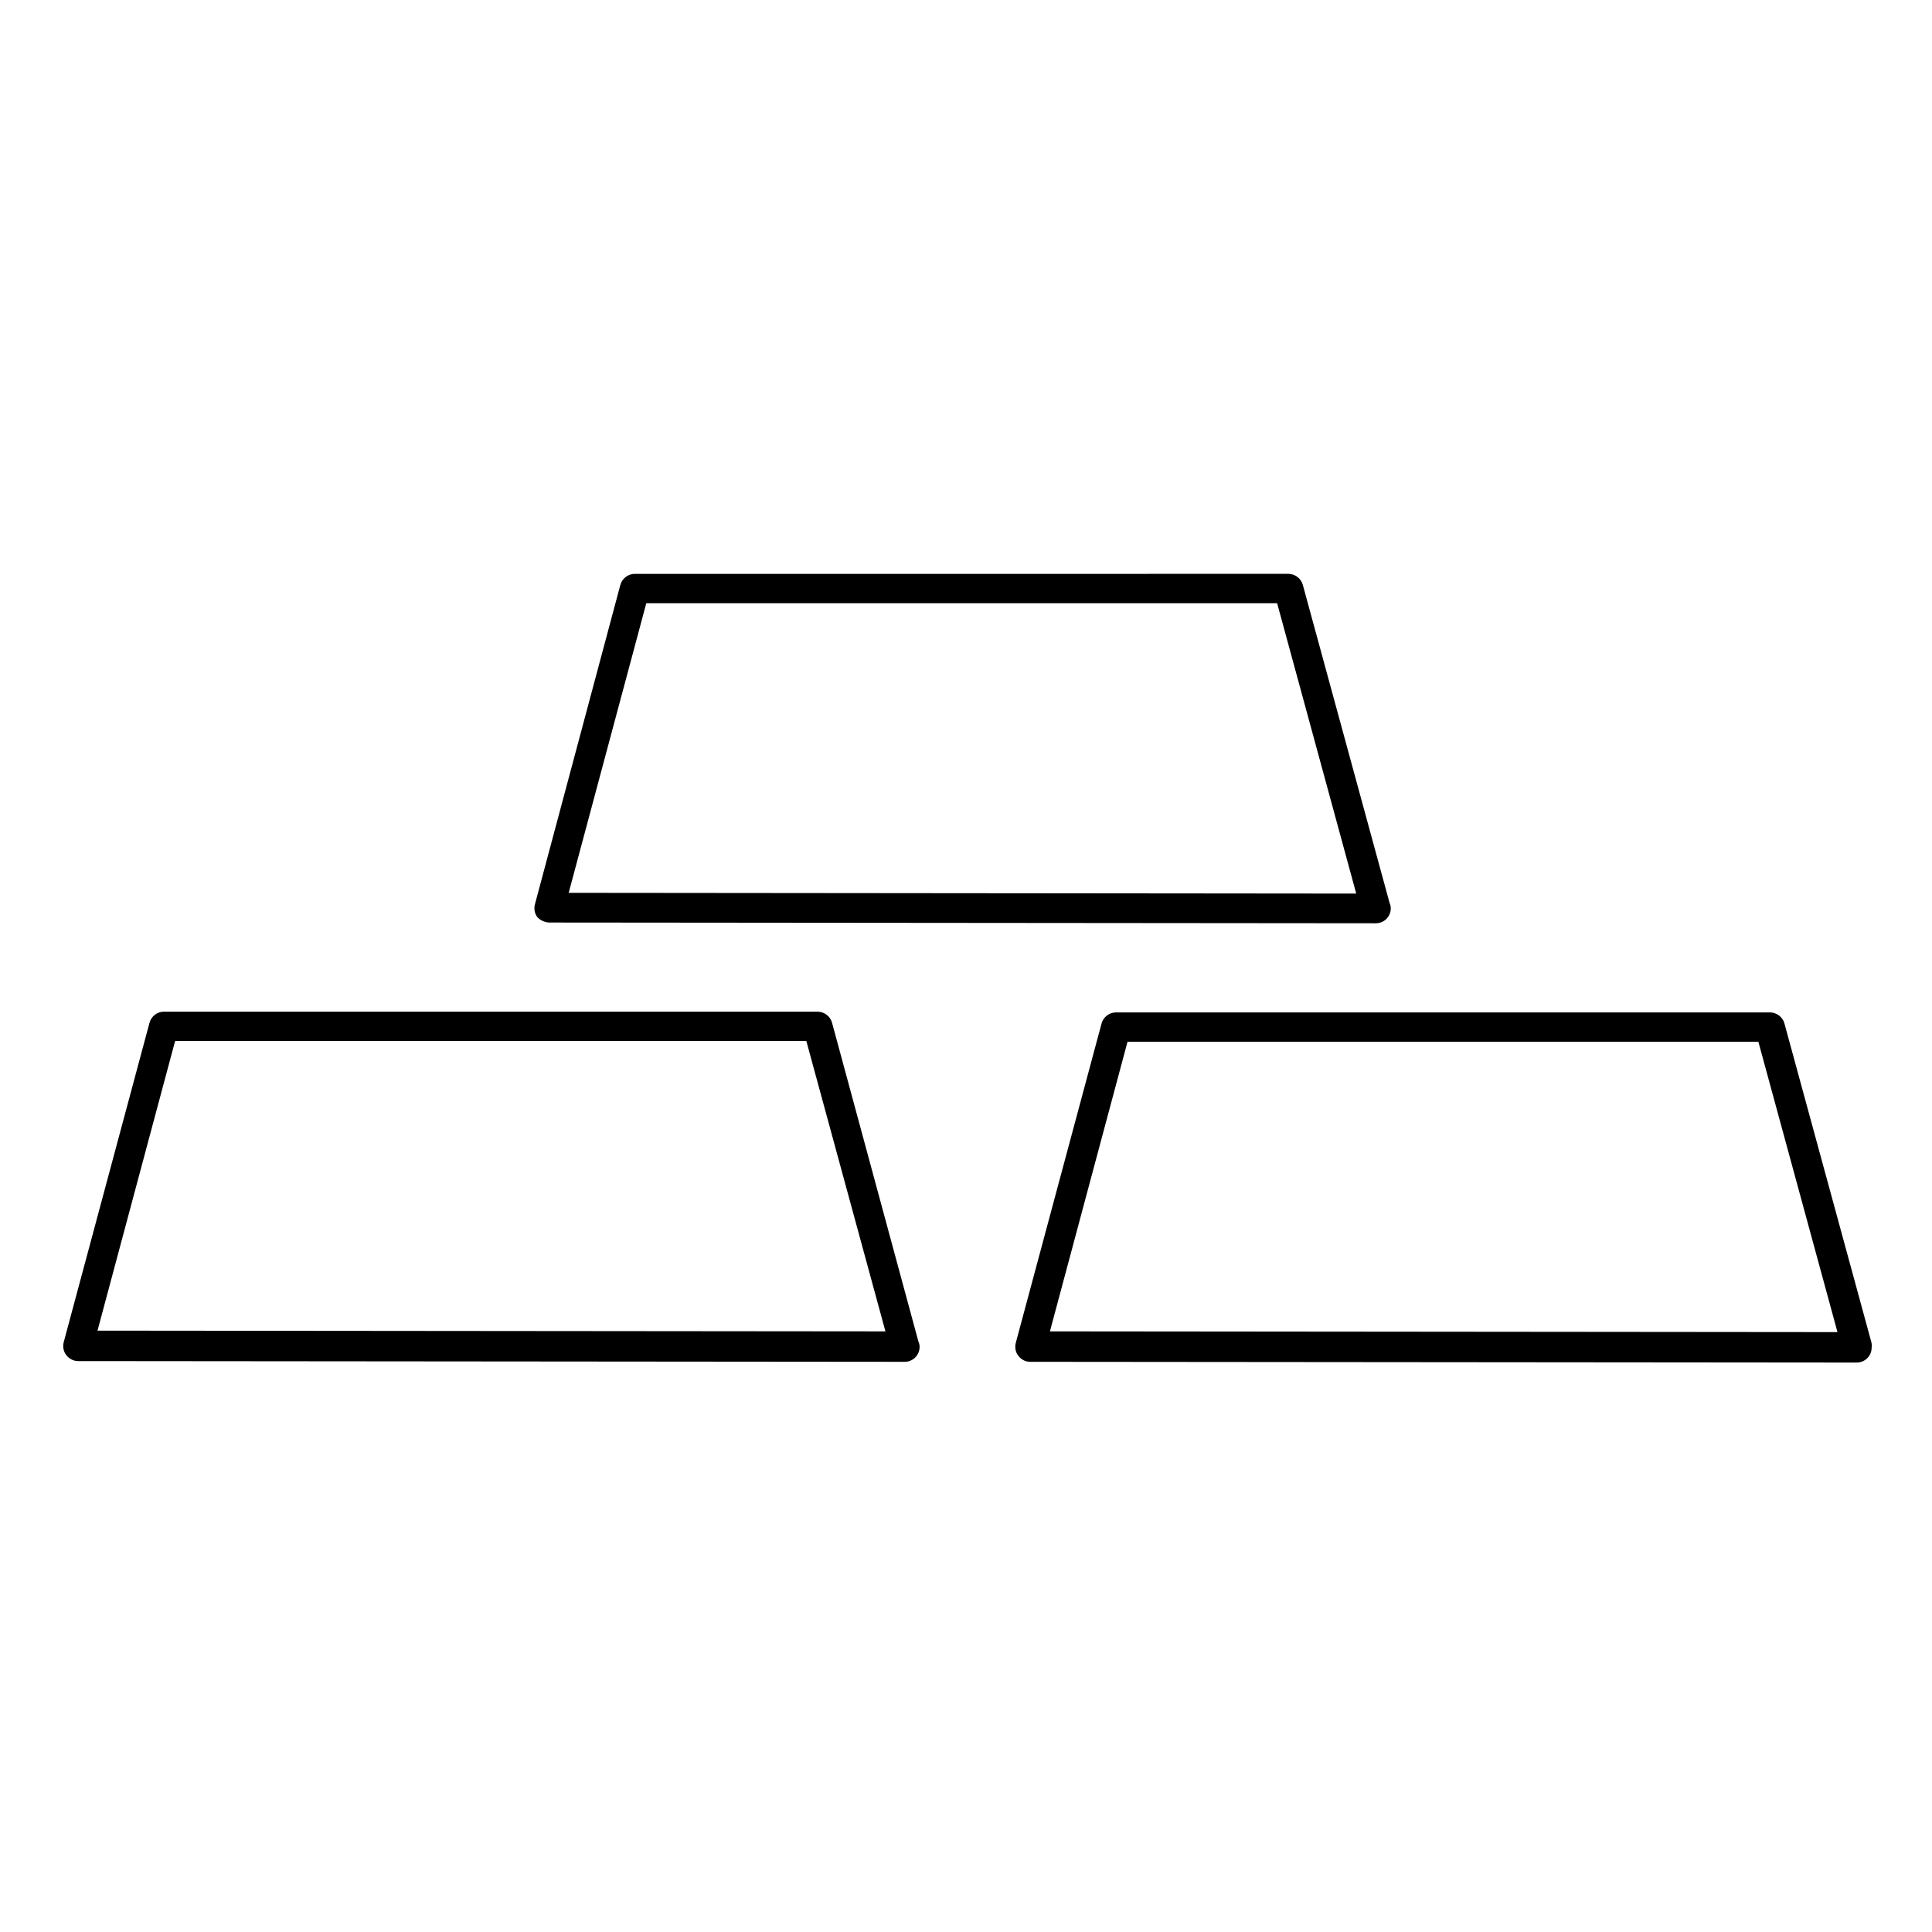 <?xml version="1.0" encoding="UTF-8"?>
<!-- Uploaded to: SVG Repo, www.svgrepo.com, Generator: SVG Repo Mixer Tools -->
<svg fill="#000000" width="800px" height="800px" version="1.1" viewBox="144 144 512 512" xmlns="http://www.w3.org/2000/svg">
 <g>
  <path d="m639.9 499.58-23.027-84.426c-0.492-1.672-2.066-2.856-3.836-2.856h-173.28c-1.77 0-3.344 1.18-3.836 2.953l-22.73 84.625c-0.297 1.18-0.098 2.461 0.688 3.445 0.789 0.984 1.871 1.574 3.148 1.574l219.04 0.195c2.164 0 3.938-1.77 3.938-3.938 0.094-0.688-0.004-1.18-0.102-1.574zm-217.66-2.754 20.566-76.754h167.18l20.961 76.949z"/>
  <path d="m364.48 414.96c-0.492-1.672-2.066-2.856-3.836-2.856h-173.19c-1.77 0-3.344 1.18-3.836 2.953l-22.73 84.625c-0.297 1.18-0.098 2.461 0.688 3.445 0.789 0.984 1.871 1.574 3.148 1.574l219.04 0.195c2.164 0 3.938-1.77 3.938-3.938 0-0.492-0.098-0.984-0.297-1.379zm-194.64 81.672 20.566-76.754h167.28l20.961 76.949z"/>
  <path d="m289.59 388.48 219.04 0.195c2.164 0 3.938-1.77 3.938-3.938 0-0.492-0.098-0.984-0.297-1.379l-23.027-84.426c-0.492-1.672-2.066-2.856-3.836-2.856l-173.18 0.004c-1.77 0-3.344 1.18-3.836 2.953l-22.633 84.625c-0.297 1.18-0.098 2.461 0.688 3.445 0.785 0.785 1.969 1.375 3.148 1.375zm25.684-84.621h167.18l20.961 76.949-208.71-0.199z"/>
 </g>
</svg>